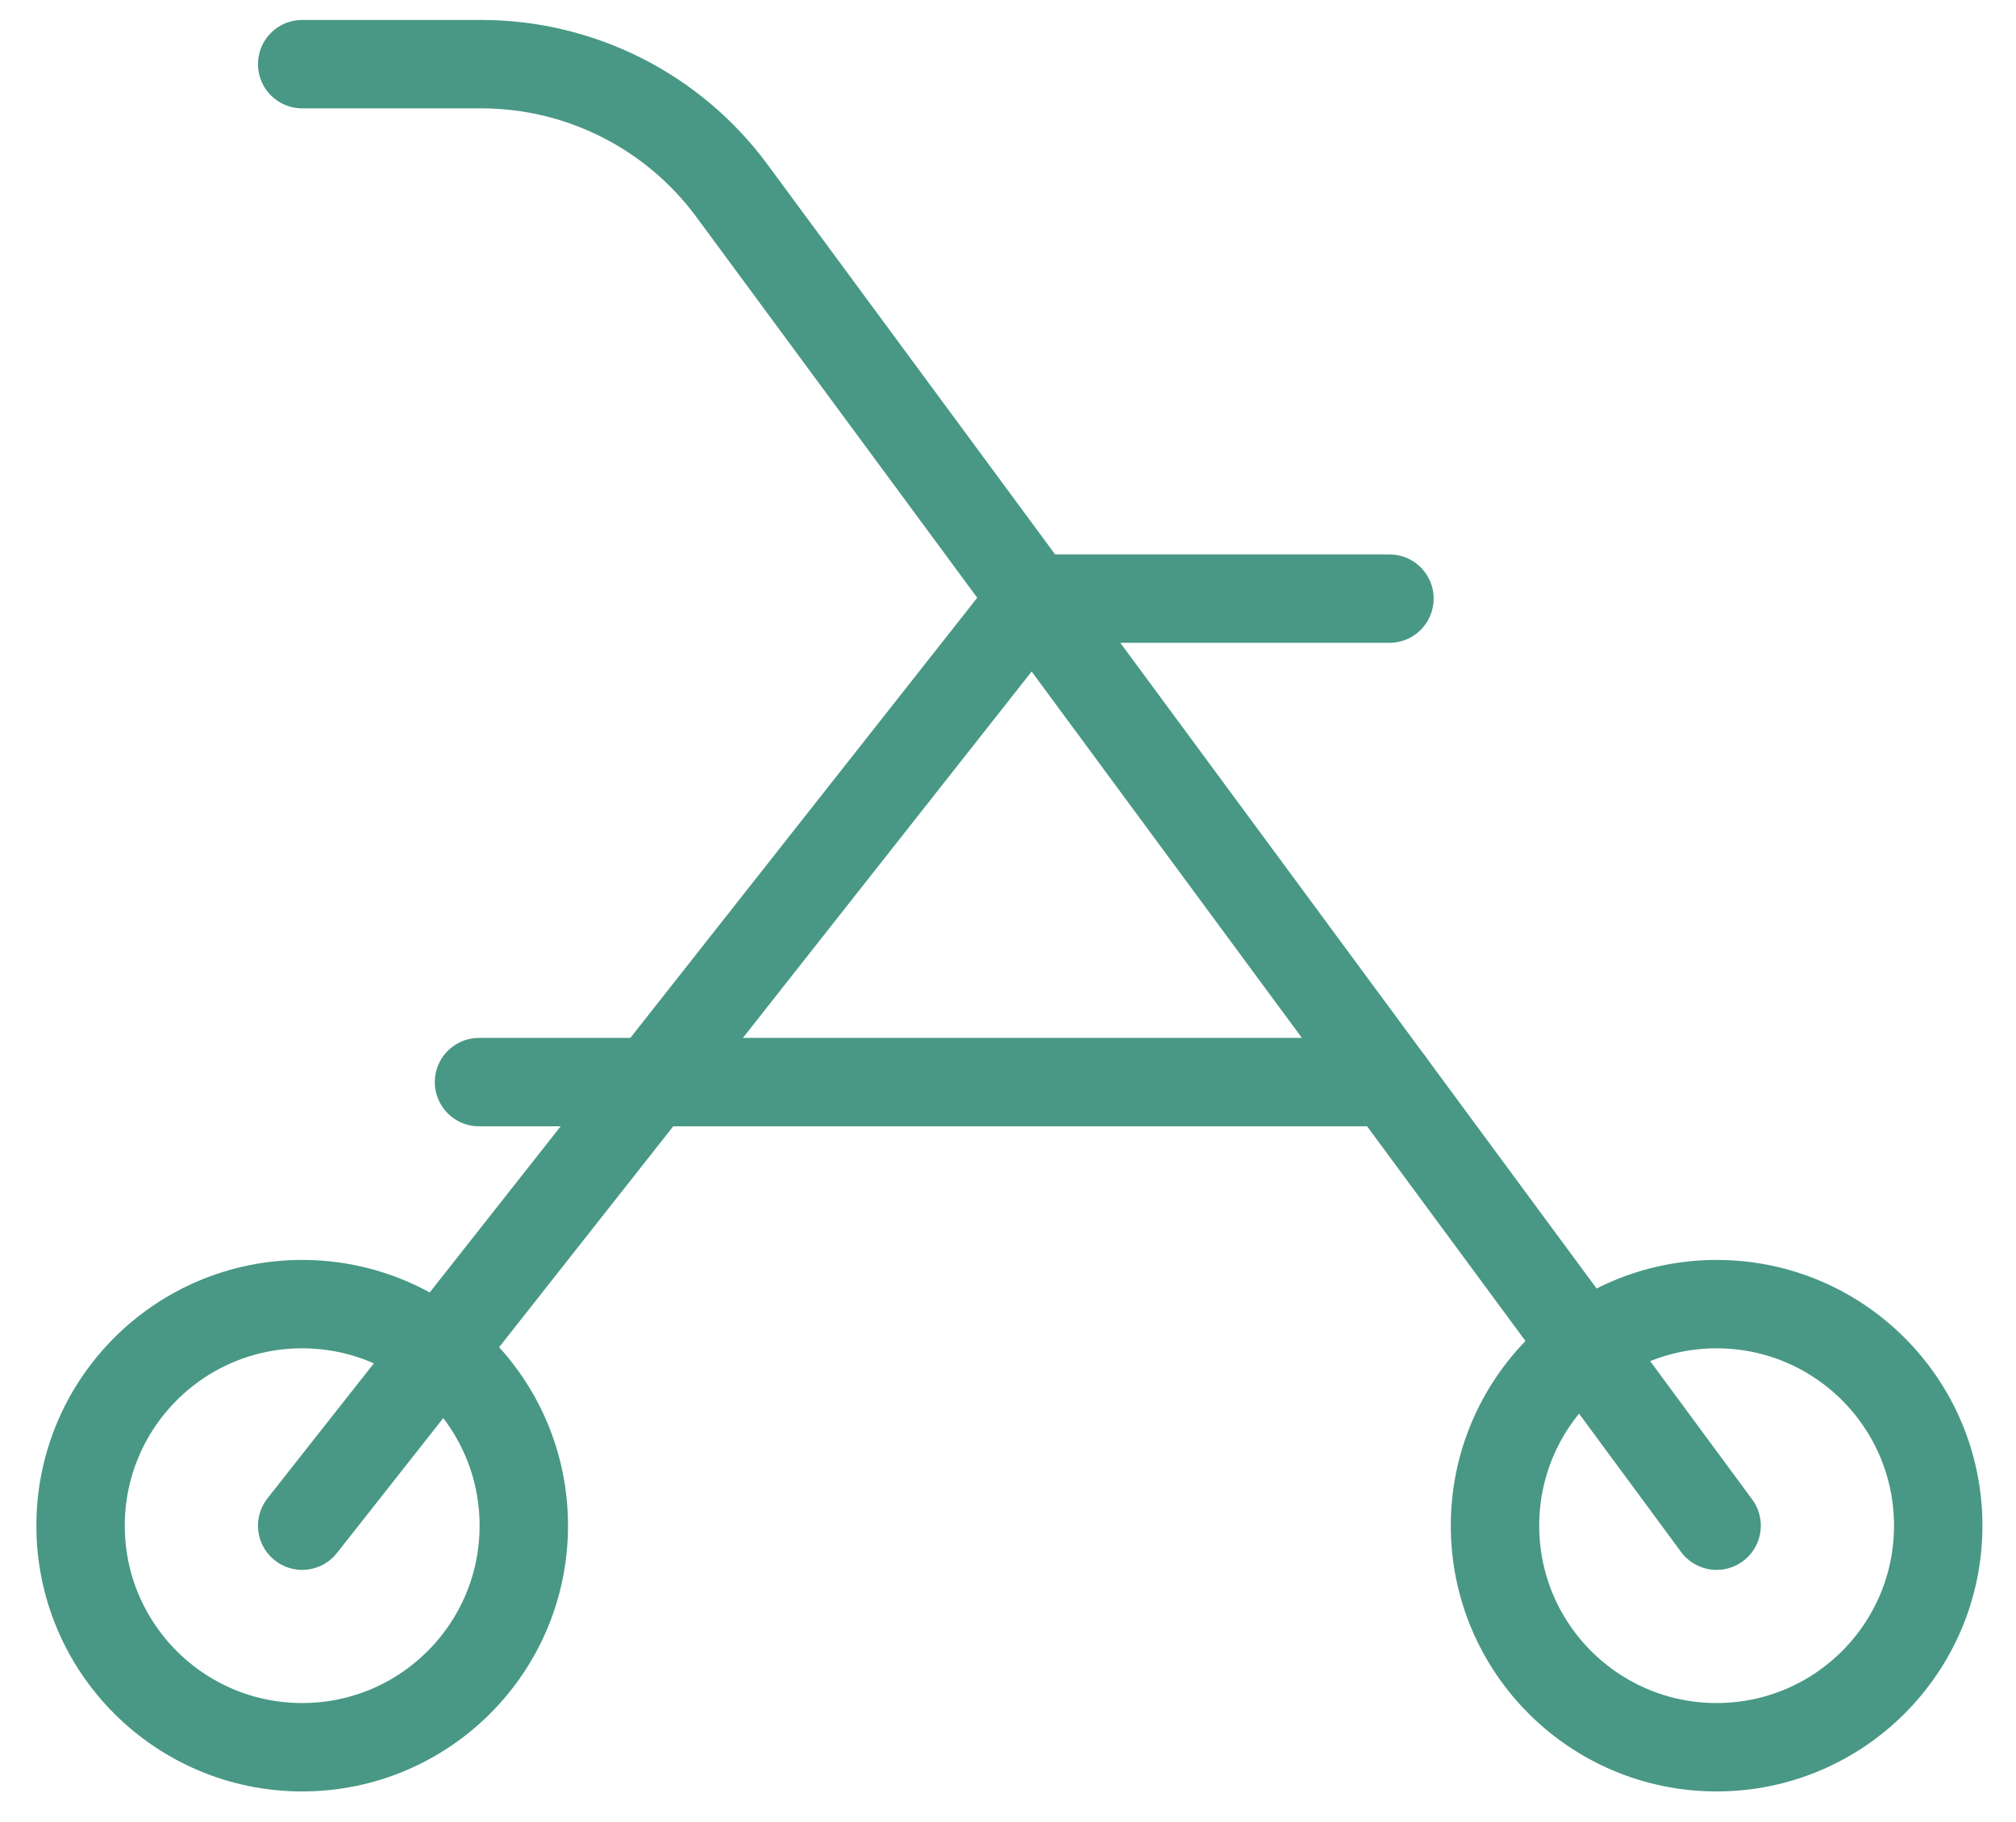 <?xml version="1.0" encoding="UTF-8"?> <svg xmlns="http://www.w3.org/2000/svg" id="Capa_1" width="182.44mm" height="164.96mm" viewBox="0 0 517.16 467.61"><defs><style>.cls-1{stroke-miterlimit:10;}.cls-1,.cls-2{fill:none;stroke:#489885;stroke-linecap:round;stroke-width:22.68px;}.cls-2{stroke-linejoin:round;}</style></defs><path class="cls-1" d="m440.36,391.48L187.76,48.94c-15.06-20.43-38.93-32.48-64.31-32.48h-45.93"></path><circle class="cls-1" cx="77.52" cy="391.48" r="56.85"></circle><circle class="cls-1" cx="440.36" cy="391.48" r="56.85"></circle><line class="cls-1" x1="356.43" y1="277.66" x2="122.88" y2="277.66"></line><polyline class="cls-2" points="77.52 391.48 264.95 153.6 356.43 153.6"></polyline></svg> 